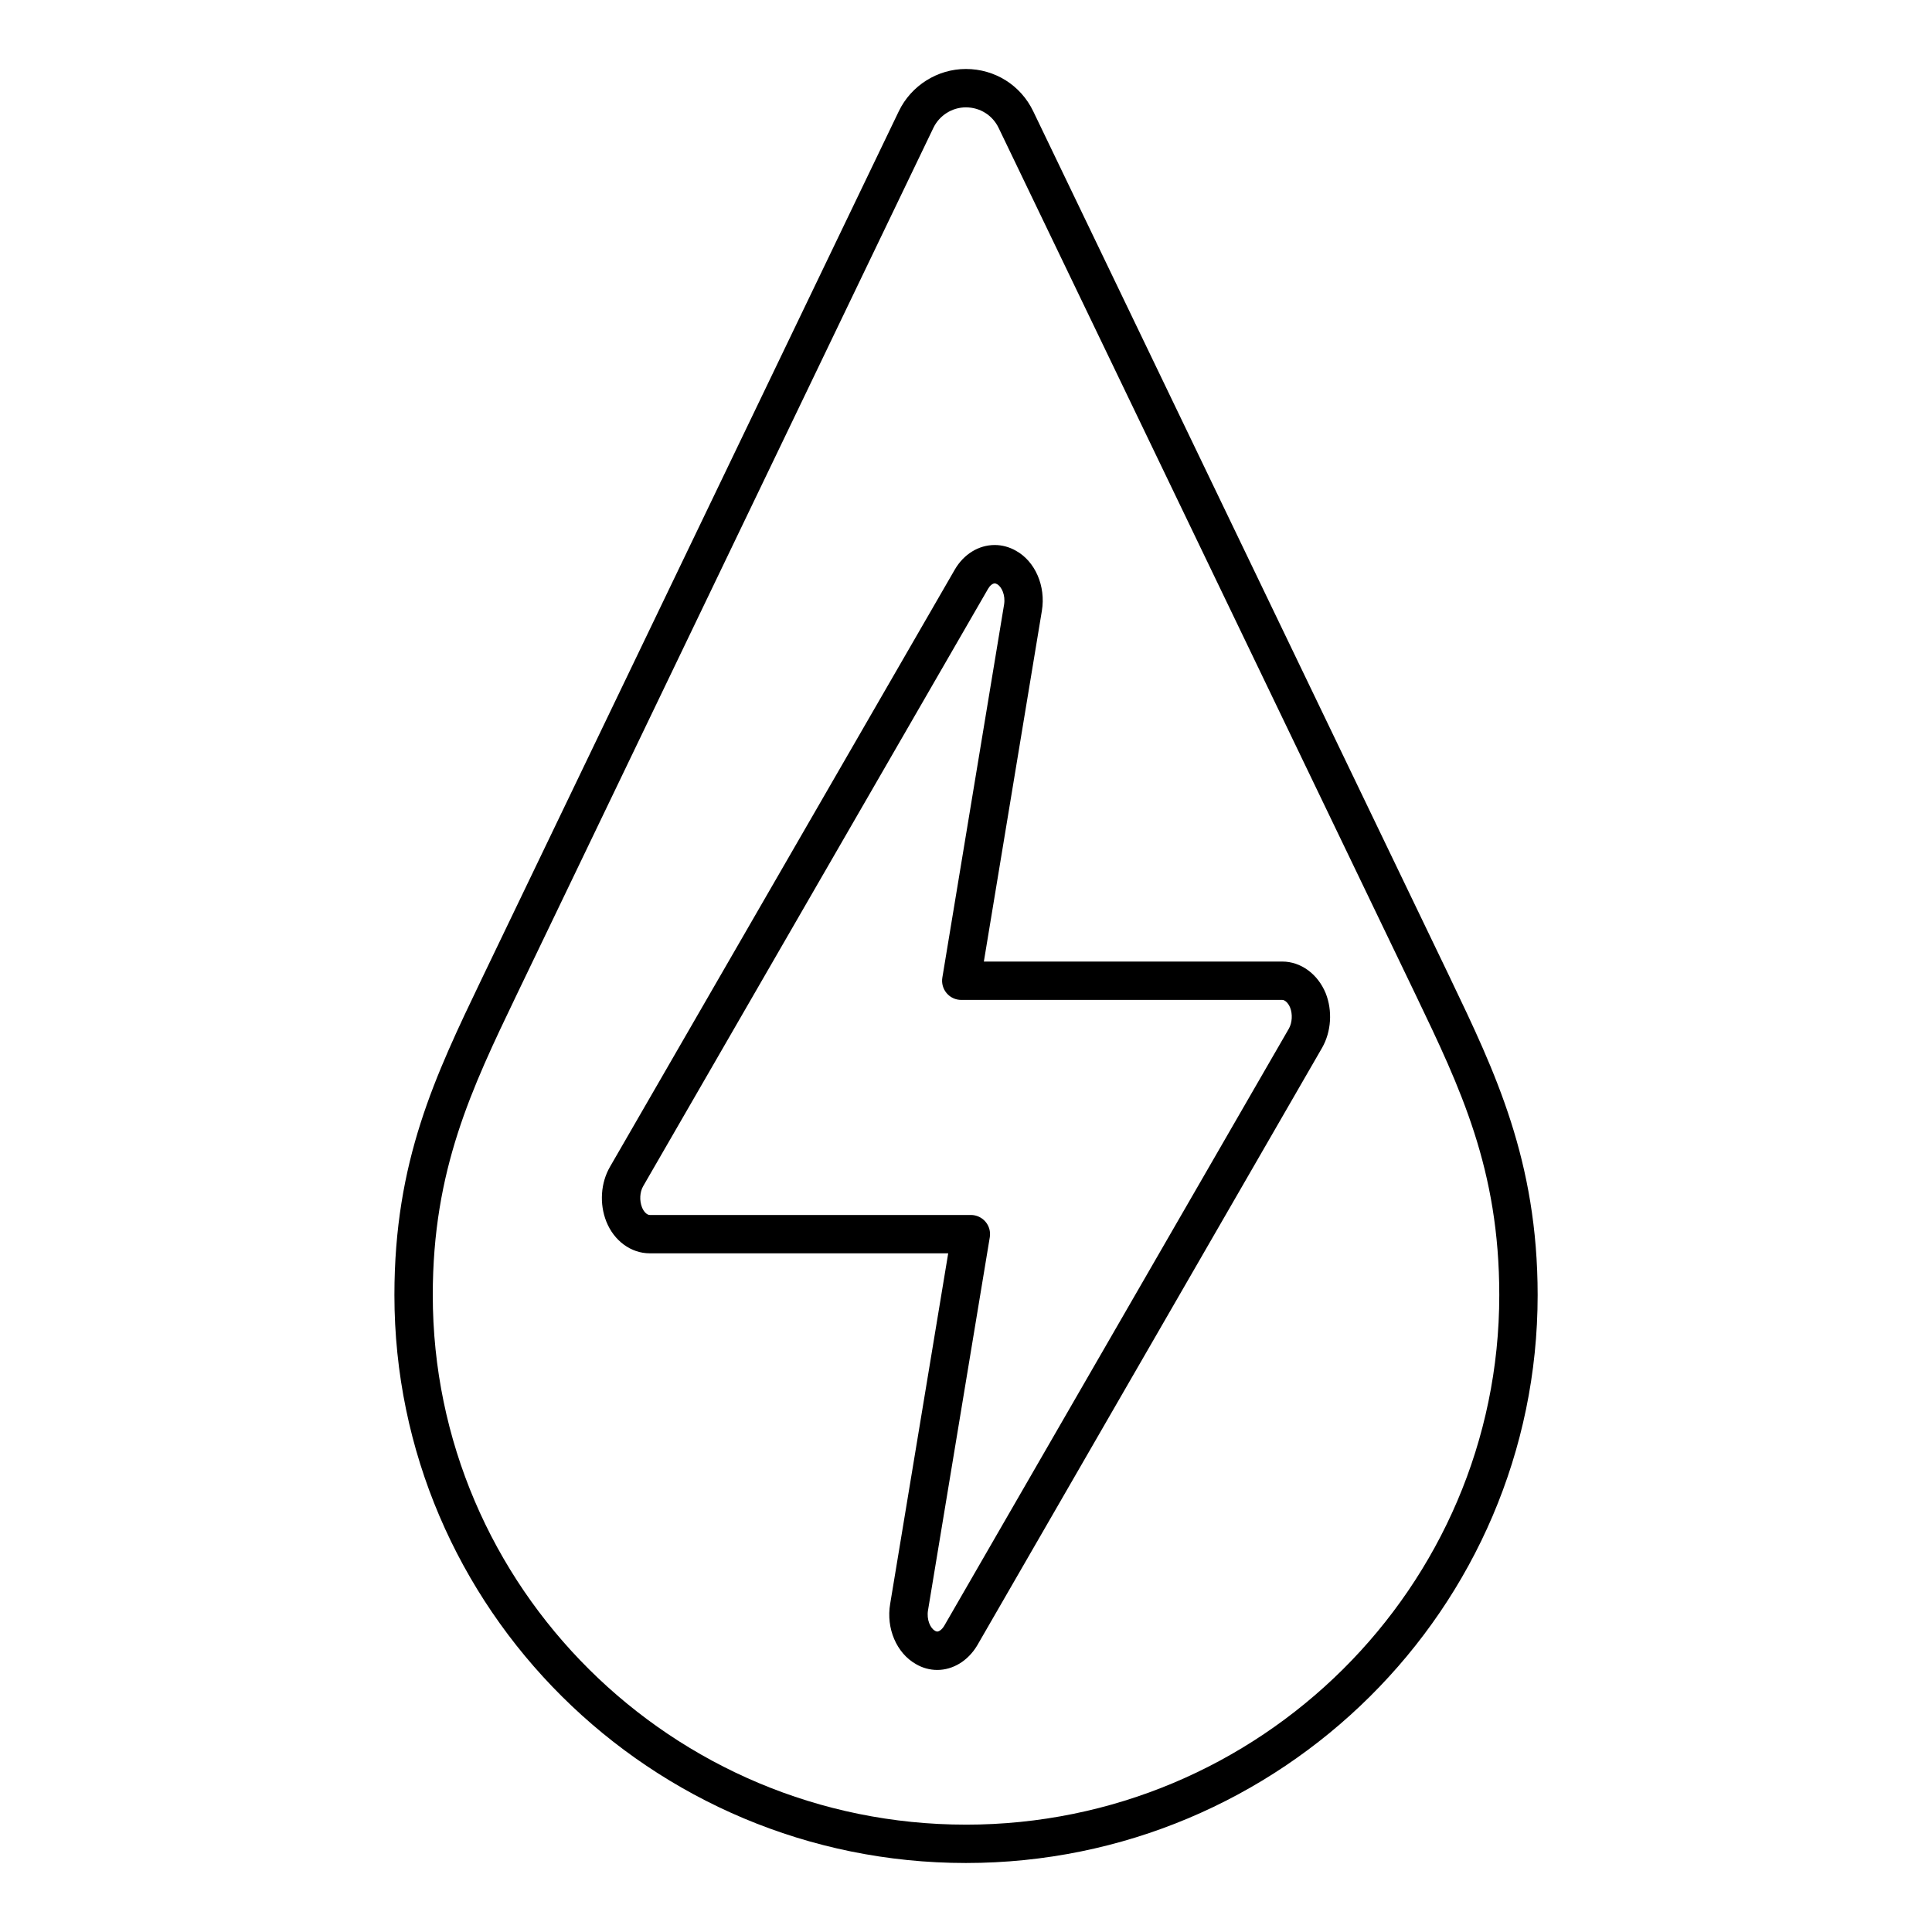 <?xml version="1.0" encoding="UTF-8"?>
<!-- Uploaded to: ICON Repo, www.iconrepo.com, Generator: ICON Repo Mixer Tools -->
<svg fill="#000000" width="800px" height="800px" version="1.1" viewBox="144 144 512 512" xmlns="http://www.w3.org/2000/svg">
 <g>
  <path d="m528.34 403.25-110.52-229.75c-3.316-6.922-10.168-11.219-17.859-11.219-7.531 0-14.504 4.402-17.773 11.211l-110.45 229.76c-12.461 25.973-23.215 48.406-23.215 83.953 0 82.992 67.934 150.51 151.44 150.51 83.551 0 151.53-67.516 151.53-150.51-0.012-35.68-11.262-59.129-23.16-83.953zm-128.38 224.3c-77.898 0-141.27-62.961-141.27-140.34 0-33.242 10.293-54.703 22.219-79.555l110.44-229.75c1.586-3.316 4.969-5.453 8.609-5.453 3.754 0 7.078 2.09 8.695 5.457l110.52 229.75c11.887 24.781 22.152 46.18 22.152 79.555 0.004 77.375-63.414 140.34-141.36 140.34z"/>
  <path d="m483.83 398.82h-79.098l15.375-92.953c1.082-6.551-1.785-13.113-6.887-15.922-1.738-0.988-3.672-1.512-5.606-1.512-4.254 0-8.191 2.418-10.566 6.484l-91.414 158.33c-2.445 4.238-2.812 9.773-0.957 14.461 2.035 5.129 6.551 8.434 11.504 8.434h79.102l-15.375 92.871c-1.125 6.523 1.688 13.094 6.836 15.996 1.715 1.008 3.656 1.543 5.637 1.543 4.16 0 8.098-2.394 10.531-6.402 0.016-0.031 0.039-0.066 0.059-0.102l91.43-158.43c2.402-4.258 2.762-9.766 0.918-14.41-2.094-5.094-6.598-8.387-11.488-8.387zm1.742 17.762-91.375 158.33c-0.629 1.012-1.367 1.465-1.812 1.465-0.121 0-0.316-0.039-0.484-0.133-0.051-0.035-0.098-0.059-0.141-0.09-1.211-0.672-2.254-2.934-1.82-5.453l16.363-98.812c0.246-1.477-0.172-2.984-1.137-4.117-0.969-1.137-2.387-1.793-3.879-1.793h-85.098c-0.734 0-1.578-0.828-2.051-2.016-0.715-1.805-0.59-4.07 0.312-5.621l91.402-158.31c0.5-0.863 1.188-1.422 1.77-1.422 0.168 0 0.352 0.055 0.629 0.211 1.199 0.66 2.246 2.91 1.84 5.391l-16.359 98.863c-0.246 1.473 0.172 2.984 1.137 4.121 0.961 1.145 2.383 1.793 3.875 1.793h85.094c0.609 0 1.523 0.711 2.055 2.023 0.695 1.758 0.551 4.012-0.32 5.57z"/>
 </g>
</svg>